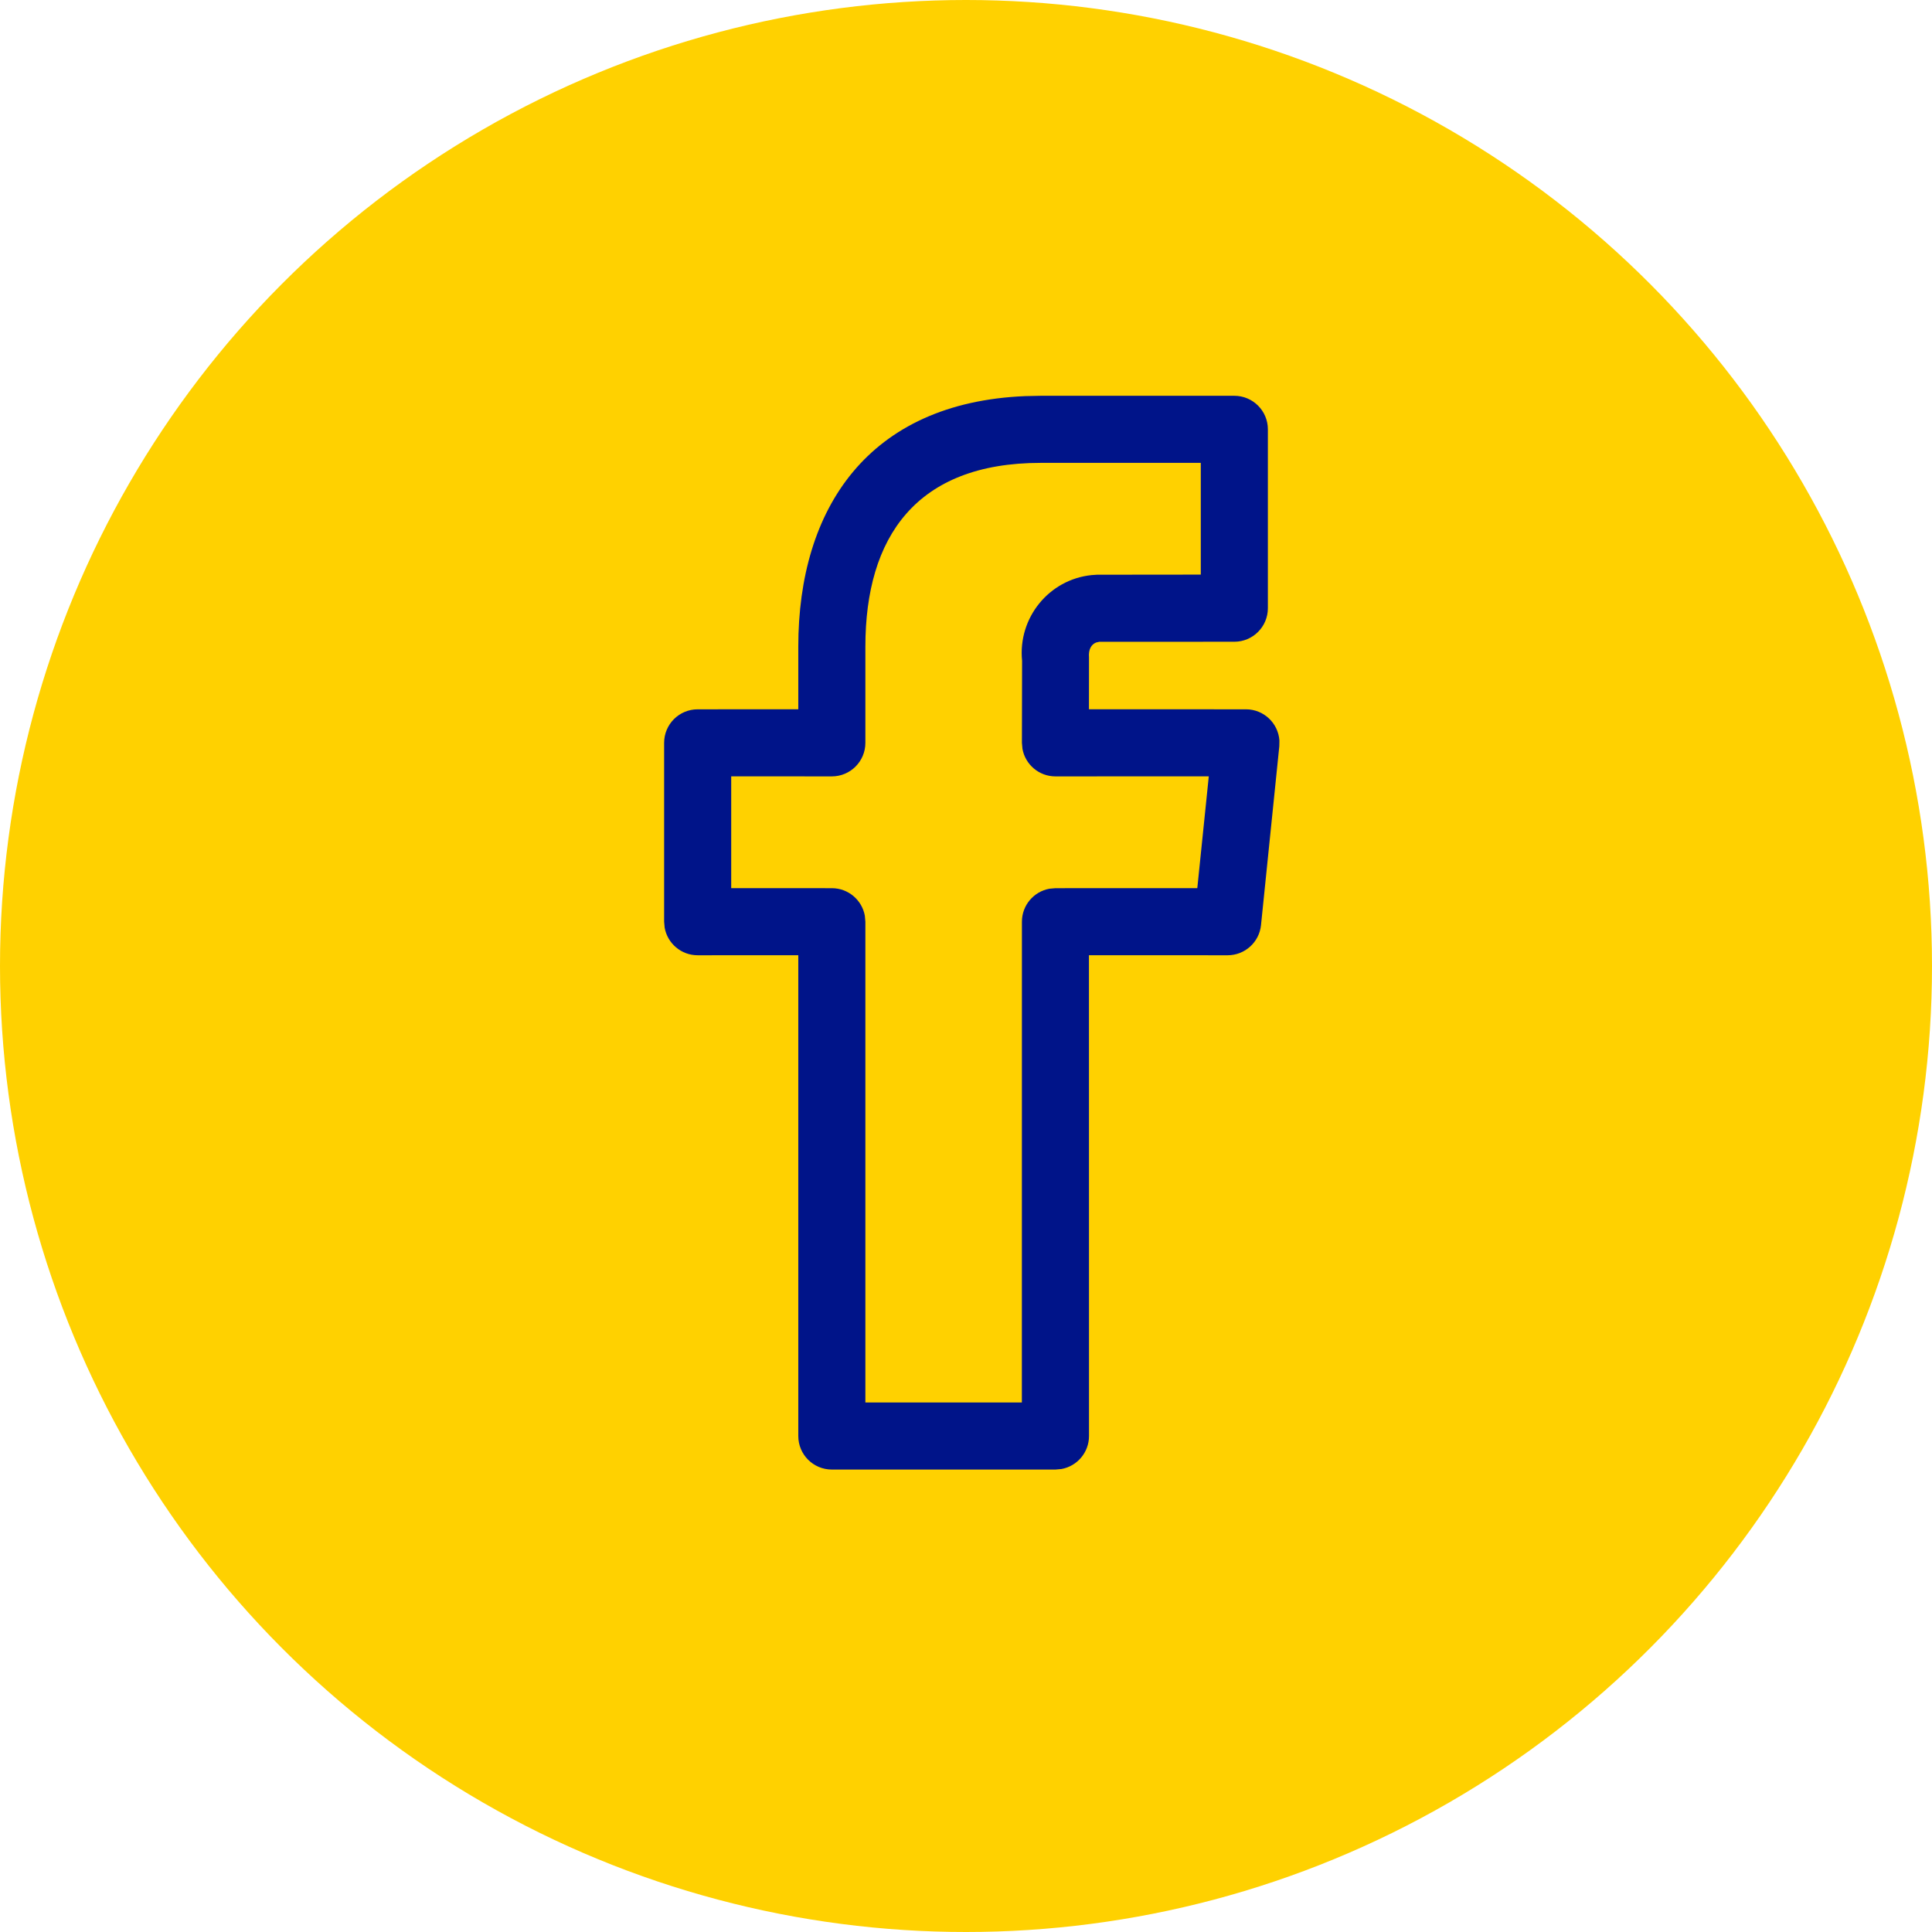 <svg width="36" height="36" viewBox="0 0 36 36" fill="none" xmlns="http://www.w3.org/2000/svg">
<circle cx="18" cy="18" r="18" fill="#FFD100"/>
<path fill-rule="evenodd" clip-rule="evenodd" d="M19.104 7.381L19.392 7.375H23C23.345 7.375 23.625 7.655 23.625 8V11.333C23.625 11.678 23.345 11.958 23 11.958L20.483 11.959L20.425 11.972C20.335 12.007 20.279 12.102 20.292 12.25L20.291 13.216L23.217 13.217C23.55 13.217 23.817 13.476 23.84 13.797L23.838 13.905L23.497 17.239C23.464 17.558 23.195 17.8 22.875 17.8L20.291 17.799L20.292 26.758C20.292 27.065 20.071 27.32 19.779 27.373L19.667 27.383H15.5C15.155 27.383 14.875 27.104 14.875 26.758V17.799L13 17.8C12.693 17.8 12.438 17.579 12.385 17.287L12.375 17.175V13.842C12.375 13.496 12.655 13.217 13 13.217L14.875 13.216V12.05C14.875 9.475 16.178 7.502 19.104 7.381ZM22.375 10.707V8.625H19.392C17.074 8.625 16.125 10.004 16.125 12.05V13.842C16.125 14.187 15.845 14.467 15.5 14.467L13.625 14.466V16.549L15.5 16.55C15.807 16.55 16.062 16.771 16.115 17.063L16.125 17.175V26.133H19.041L19.042 17.175C19.042 16.868 19.263 16.613 19.554 16.56L19.667 16.55L22.31 16.549L22.524 14.466L19.667 14.467C19.36 14.467 19.105 14.246 19.052 13.954L19.042 13.842L19.045 12.312C18.965 11.51 19.549 10.796 20.341 10.716L20.441 10.709L22.375 10.707Z" fill="#001489"/>
</svg>
